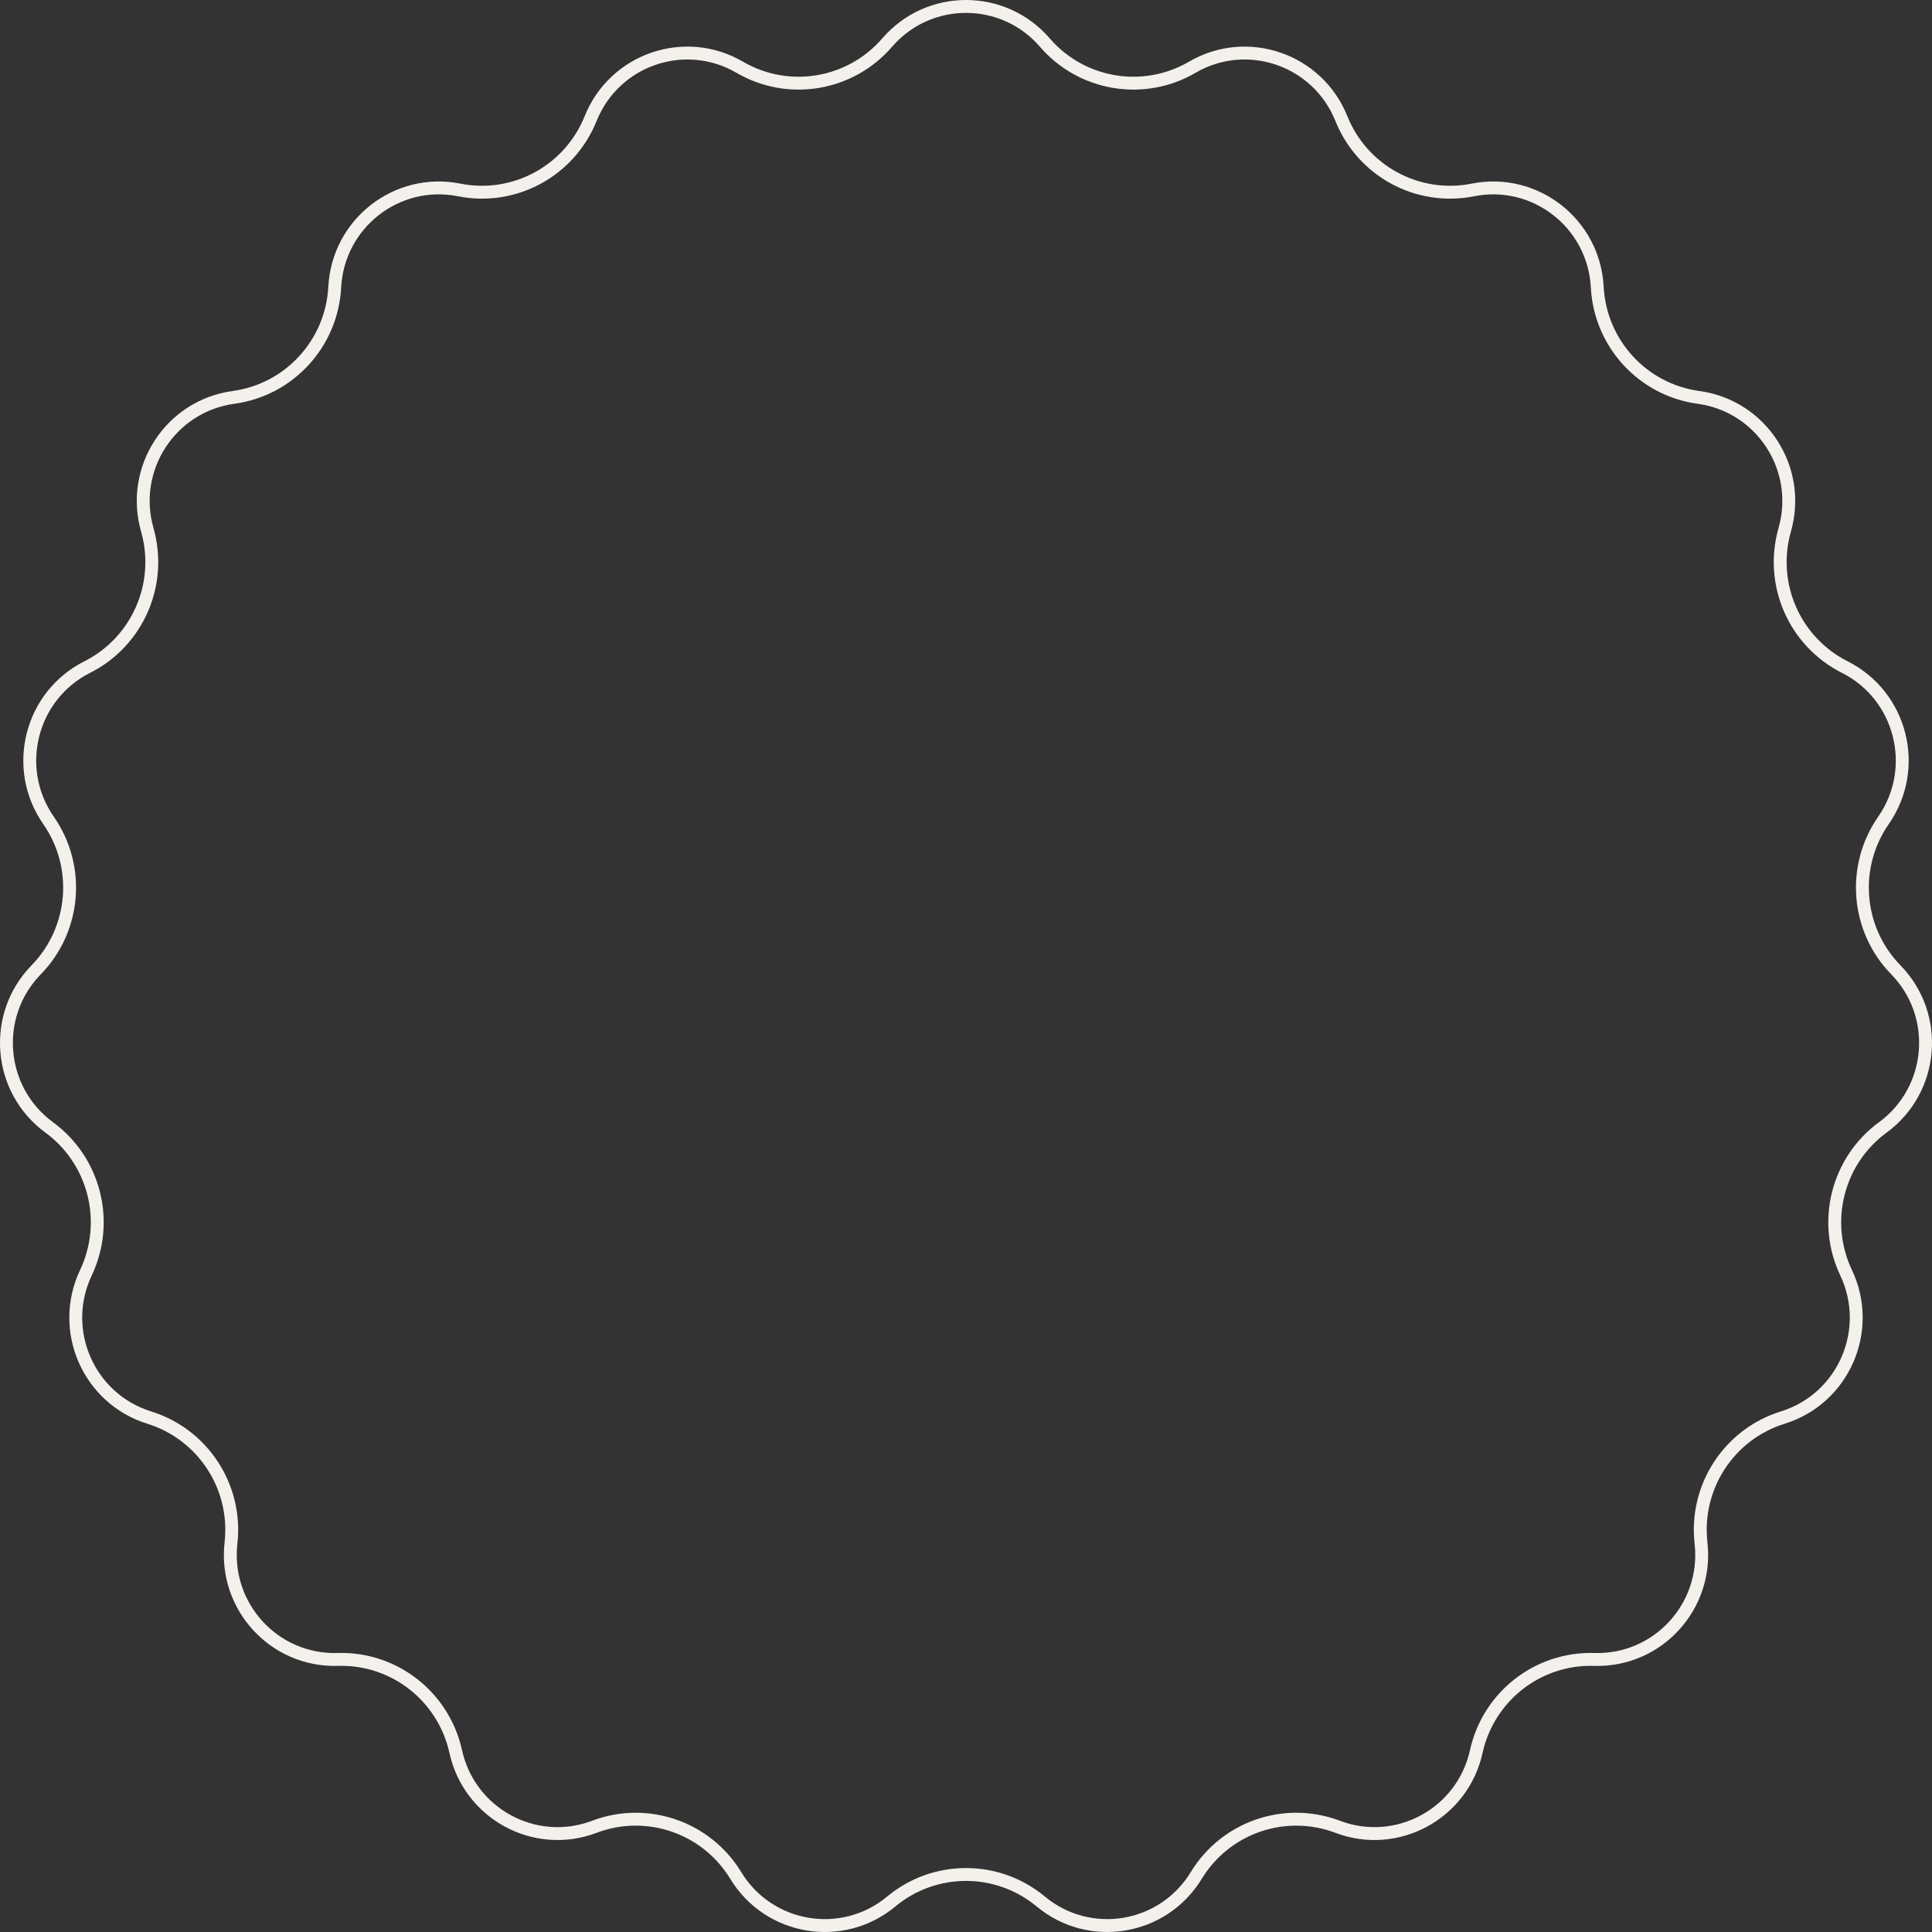 <?xml version="1.0" encoding="UTF-8"?> <svg xmlns="http://www.w3.org/2000/svg" width="300" height="300" viewBox="0 0 300 300" fill="none"><rect x="0" y="0" width="300" height="300" fill="#333333" stroke="none"/> <path d="M114.864 10.442C122.424 14.849 132.039 13.239 137.76 6.61C144.217 -0.87 155.783 -0.87 162.24 6.61C167.961 13.239 177.576 14.849 185.136 10.442C193.661 5.471 204.602 9.236 208.289 18.416C211.554 26.547 220.126 31.202 228.703 29.495C238.375 27.571 247.506 34.695 248.021 44.58C248.477 53.333 255.076 60.526 263.741 61.706C273.513 63.036 279.844 72.749 277.131 82.267C274.729 90.694 278.642 99.646 286.453 103.582C295.268 108.024 298.11 119.275 292.463 127.392C287.463 134.582 288.267 144.322 294.38 150.588C301.281 157.661 300.324 169.228 292.358 175.066C285.3 180.238 282.909 189.712 286.661 197.628C290.899 206.568 286.248 217.195 276.827 220.121C268.475 222.714 263.146 230.898 264.133 239.607C265.247 249.443 257.408 257.978 247.552 257.677C238.812 257.409 231.122 263.416 229.236 271.974C227.106 281.639 216.931 287.158 207.706 283.663C199.526 280.564 190.307 283.74 185.752 291.222C180.61 299.667 169.201 301.575 161.606 295.264C154.874 289.67 145.126 289.67 138.394 295.264C130.799 301.575 119.39 299.667 114.248 291.222C109.693 283.74 100.474 280.564 92.294 283.663C83.069 287.158 72.894 281.639 70.764 271.974C68.878 263.416 61.188 257.409 52.448 257.677C42.592 257.978 34.753 249.443 35.867 239.607C36.854 230.898 31.525 222.714 23.173 220.121C13.752 217.195 9.101 206.568 13.339 197.628C17.091 189.712 14.7 180.238 7.642 175.066C-0.324 169.228 -1.281 157.661 5.62 150.588C11.733 144.322 12.537 134.582 7.537 127.392C1.89 119.275 4.732 108.024 13.546 103.582C21.358 99.646 25.271 90.694 22.869 82.267C20.156 72.749 26.487 63.036 36.259 61.706C44.924 60.526 51.523 53.333 51.979 44.58C52.494 34.695 61.625 27.571 71.297 29.495C79.874 31.202 88.446 26.547 91.711 18.416C95.398 9.236 106.339 5.471 114.864 10.442Z" stroke="#F4F1EC" stroke-width="2"></path> </svg> 